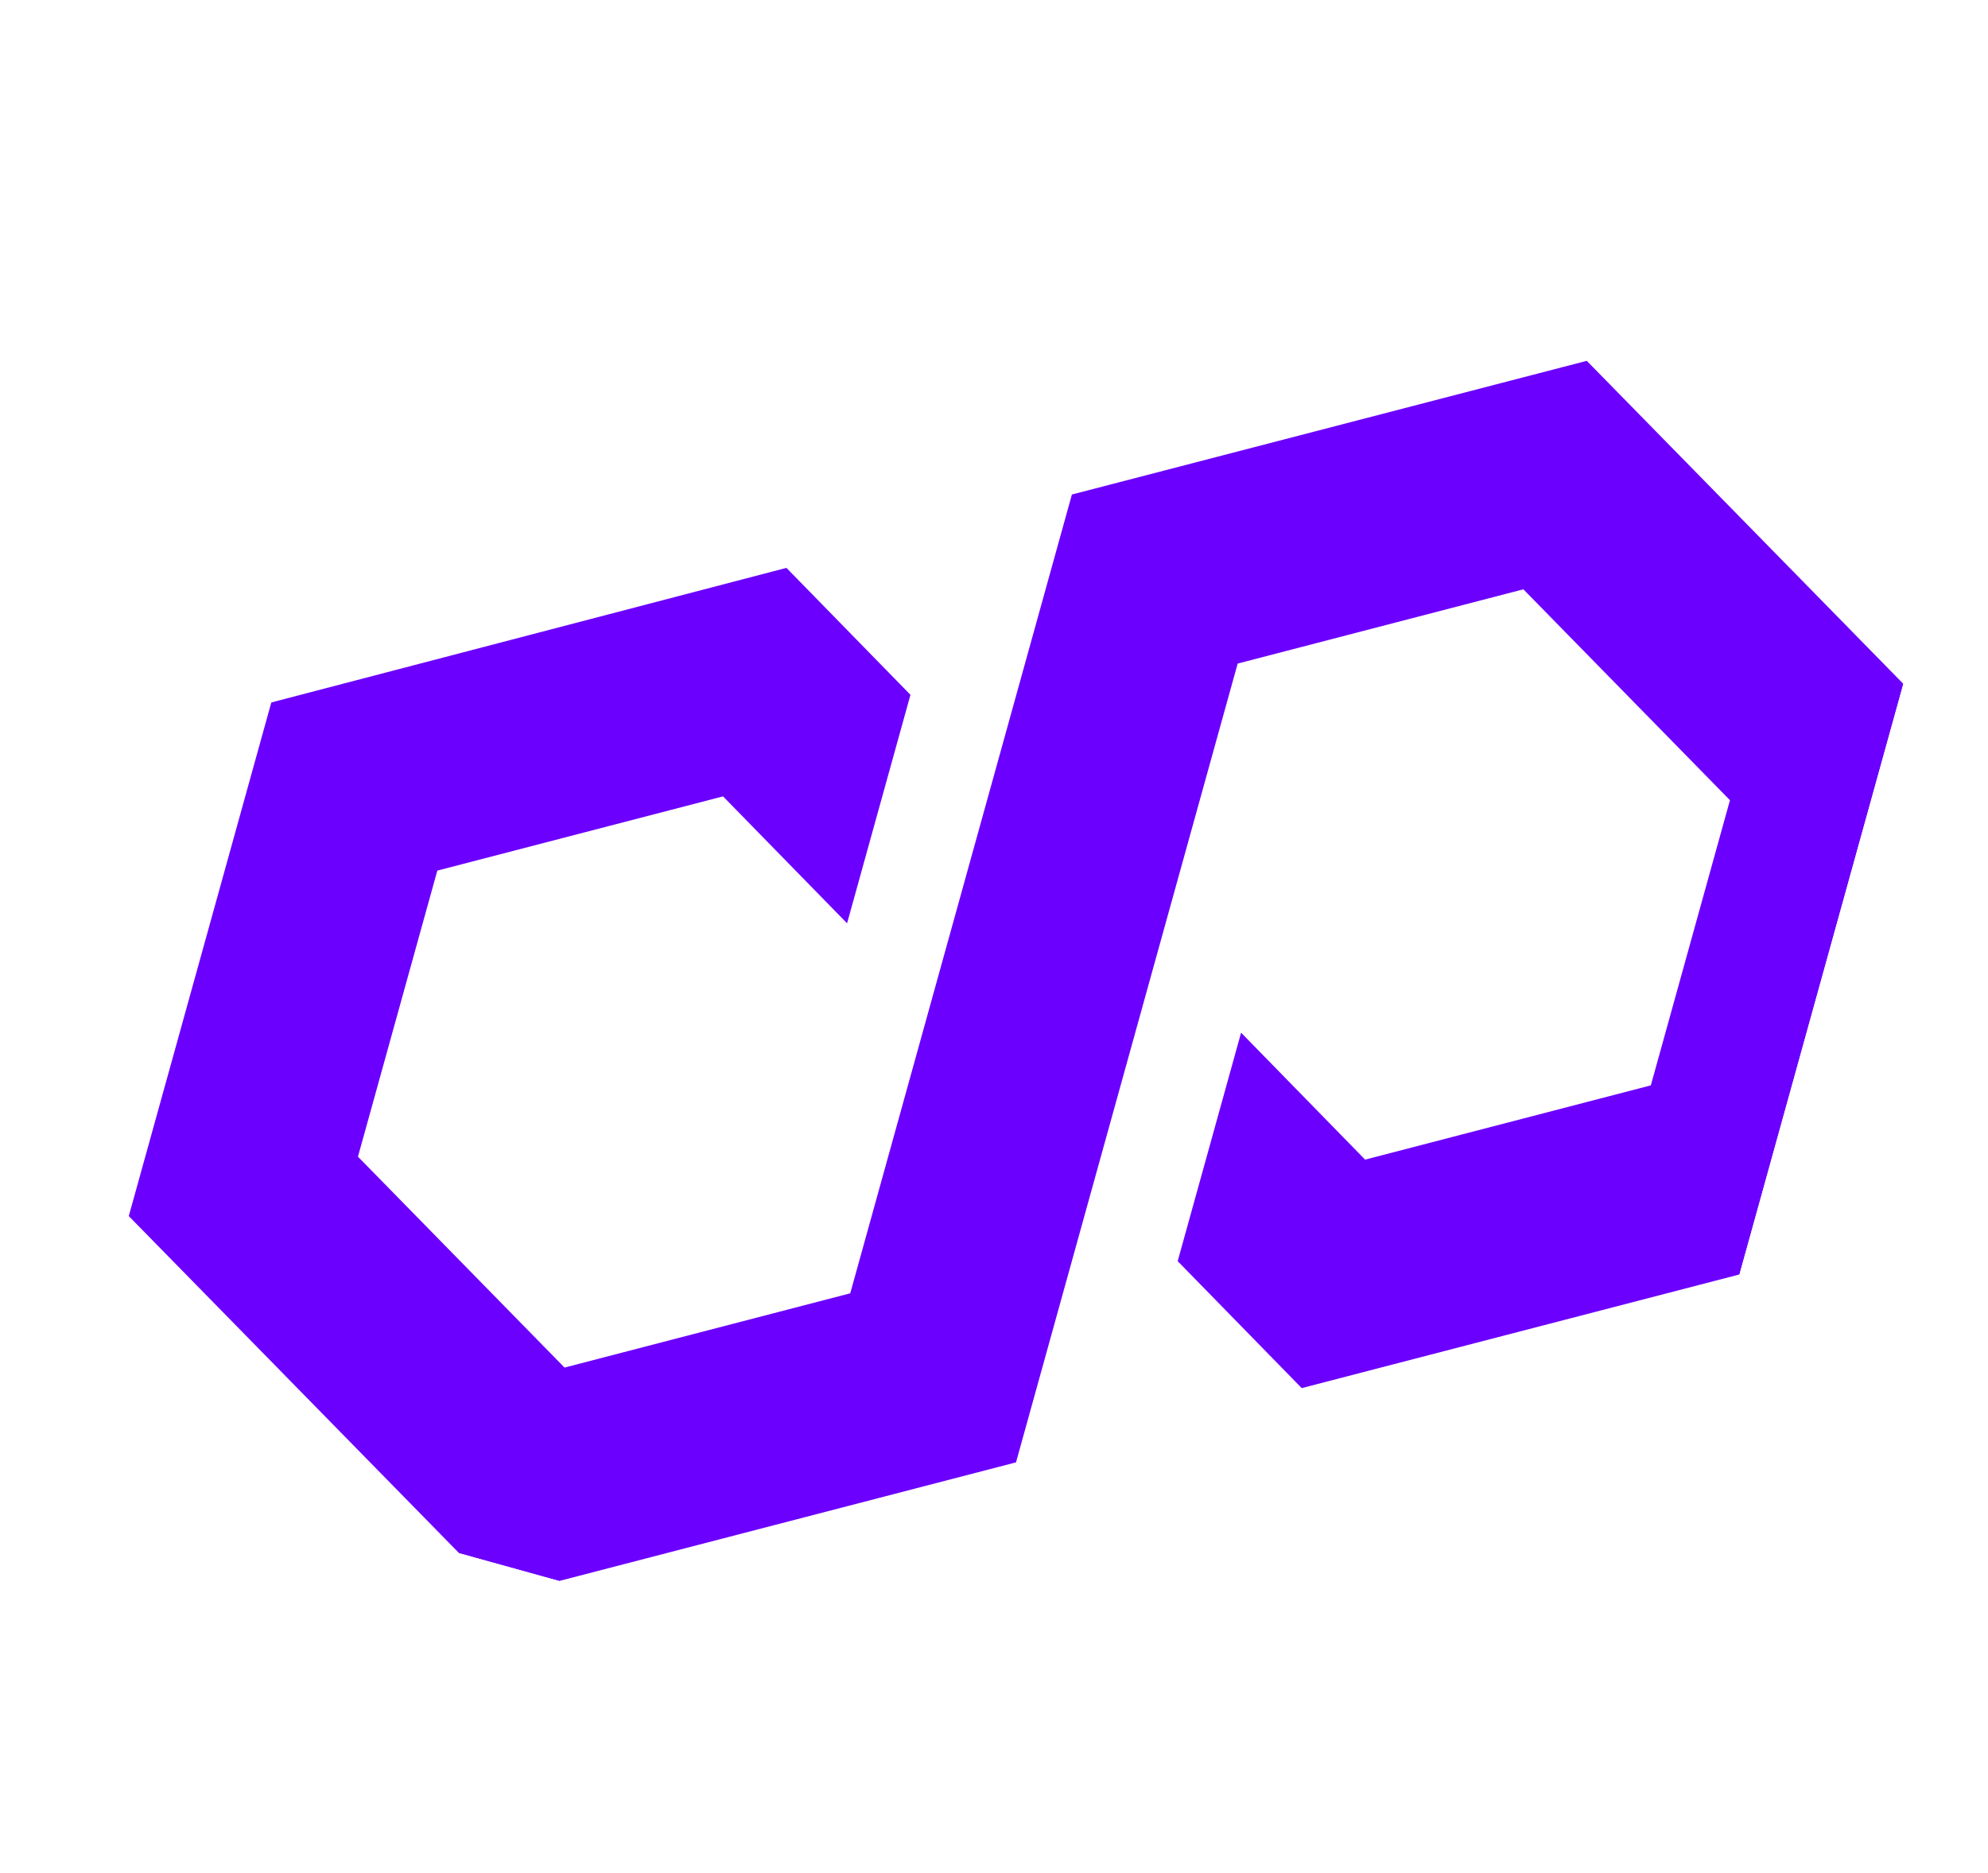 <svg width="86" height="81" viewBox="0 0 86 81" fill="none" xmlns="http://www.w3.org/2000/svg">
<g clip-path="url(#clip0_1345_44177)">
<g filter="url(#filter0_d_1345_44177)">
<path d="M36.886 28.053L31.521 22.562L9.237 28.383L3.071 50.599L19.179 67.033L41.452 61.251L51.041 26.701L63.4 23.489L72.337 32.611L68.914 44.945L56.554 48.157L51.189 42.666L48.446 52.548L53.812 58.039L76.085 52.257L82.251 30.041L66.143 13.607L43.87 19.389L34.281 53.939L21.922 57.151L12.985 48.029L16.418 35.656L28.778 32.445L34.144 37.935L36.886 28.053Z" fill="#6C00FE"/>
</g>
</g>
<defs>
<filter id="filter0_d_1345_44177" x="1.571" y="11.607" width="87.179" height="61.426" filterUnits="userSpaceOnUse" color-interpolation-filters="sRGB">
<feFlood flood-opacity="0" result="BackgroundImageFix"/>
<feColorMatrix in="SourceAlpha" type="matrix" values="0 0 0 0 0 0 0 0 0 0 0 0 0 0 0 0 0 0 127 0" result="hardAlpha"/>
<feOffset dx="2.5" dy="2"/>
<feGaussianBlur stdDeviation="2"/>
<feComposite in2="hardAlpha" operator="out"/>
<feColorMatrix type="matrix" values="0 0 0 0 0.424 0 0 0 0 0.431 0 0 0 0 0.553 0 0 0 0.25 0"/>
<feBlend mode="normal" in2="BackgroundImageFix" result="effect1_dropShadow_1345_44177"/>
<feBlend mode="normal" in="SourceGraphic" in2="effect1_dropShadow_1345_44177" result="shape"/>
</filter>
<clipPath id="clip0_1345_44177">
<rect x="17.115" width="70.758" height="64" rx="4.571" transform="rotate(15.511 17.115 0)" fill="white"/>
</clipPath>
</defs>
</svg>

